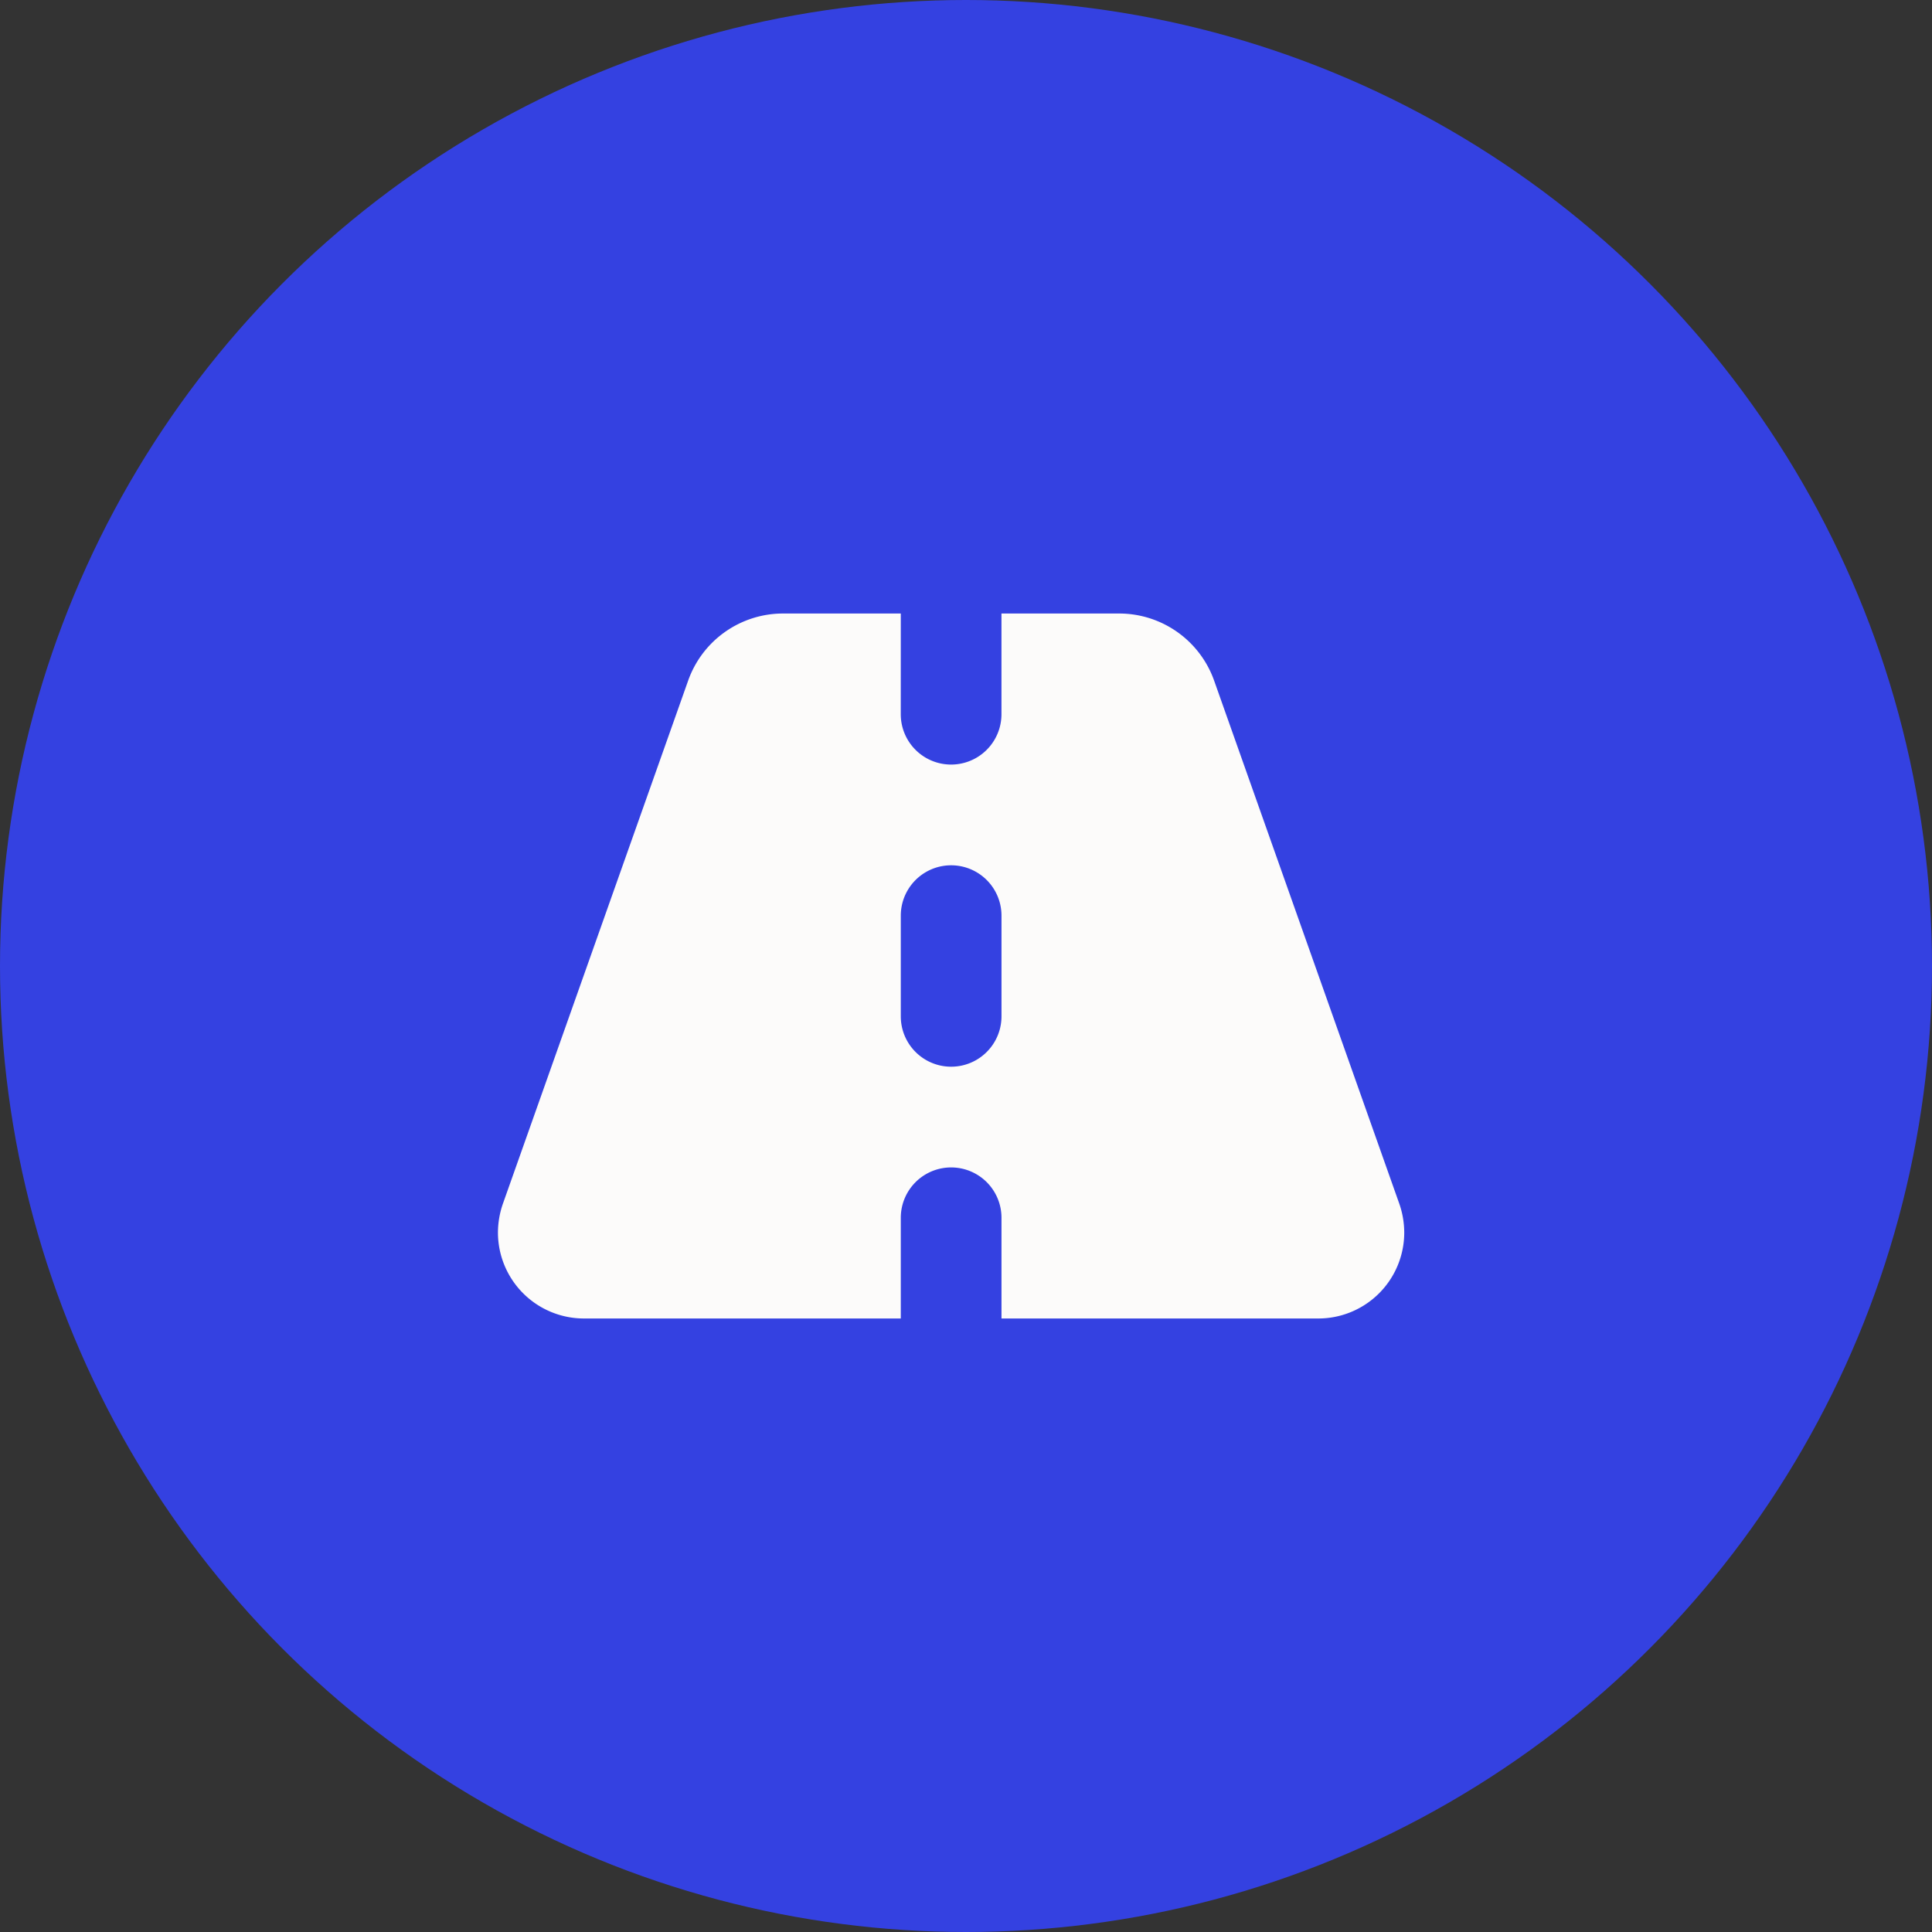 <svg xmlns="http://www.w3.org/2000/svg" width="65" height="65" viewBox="0 0 65 65"><rect x="0" y="0" width="65" height="65" fill="#333333" stroke="none"/><g id="Groupe_497" data-name="Groupe 497" transform="translate(-510 -3207)"><circle id="Ellipse_1" data-name="Ellipse 1" cx="32.5" cy="32.5" r="32.5" transform="translate(510 3207)" fill="#3441e1"></circle><path id="road-solid" d="M13.553,32H9.593A3.387,3.387,0,0,0,6.4,34.255L.164,51.864A2.971,2.971,0,0,0,0,52.827a2.894,2.894,0,0,0,2.891,2.891H13.553V52.33a1.694,1.694,0,0,1,3.388,0v3.388H27.6a2.891,2.891,0,0,0,2.891-2.891,2.971,2.971,0,0,0-.164-.964L24.094,34.255A3.392,3.392,0,0,0,20.9,32h-3.96v3.388a1.694,1.694,0,0,1-3.388,0Zm3.388,10.165v3.388a1.694,1.694,0,0,1-3.388,0V42.165a1.694,1.694,0,0,1,3.388,0Z" transform="translate(526.753 3195.641)" fill="#fcfbfa"></path></g></svg>